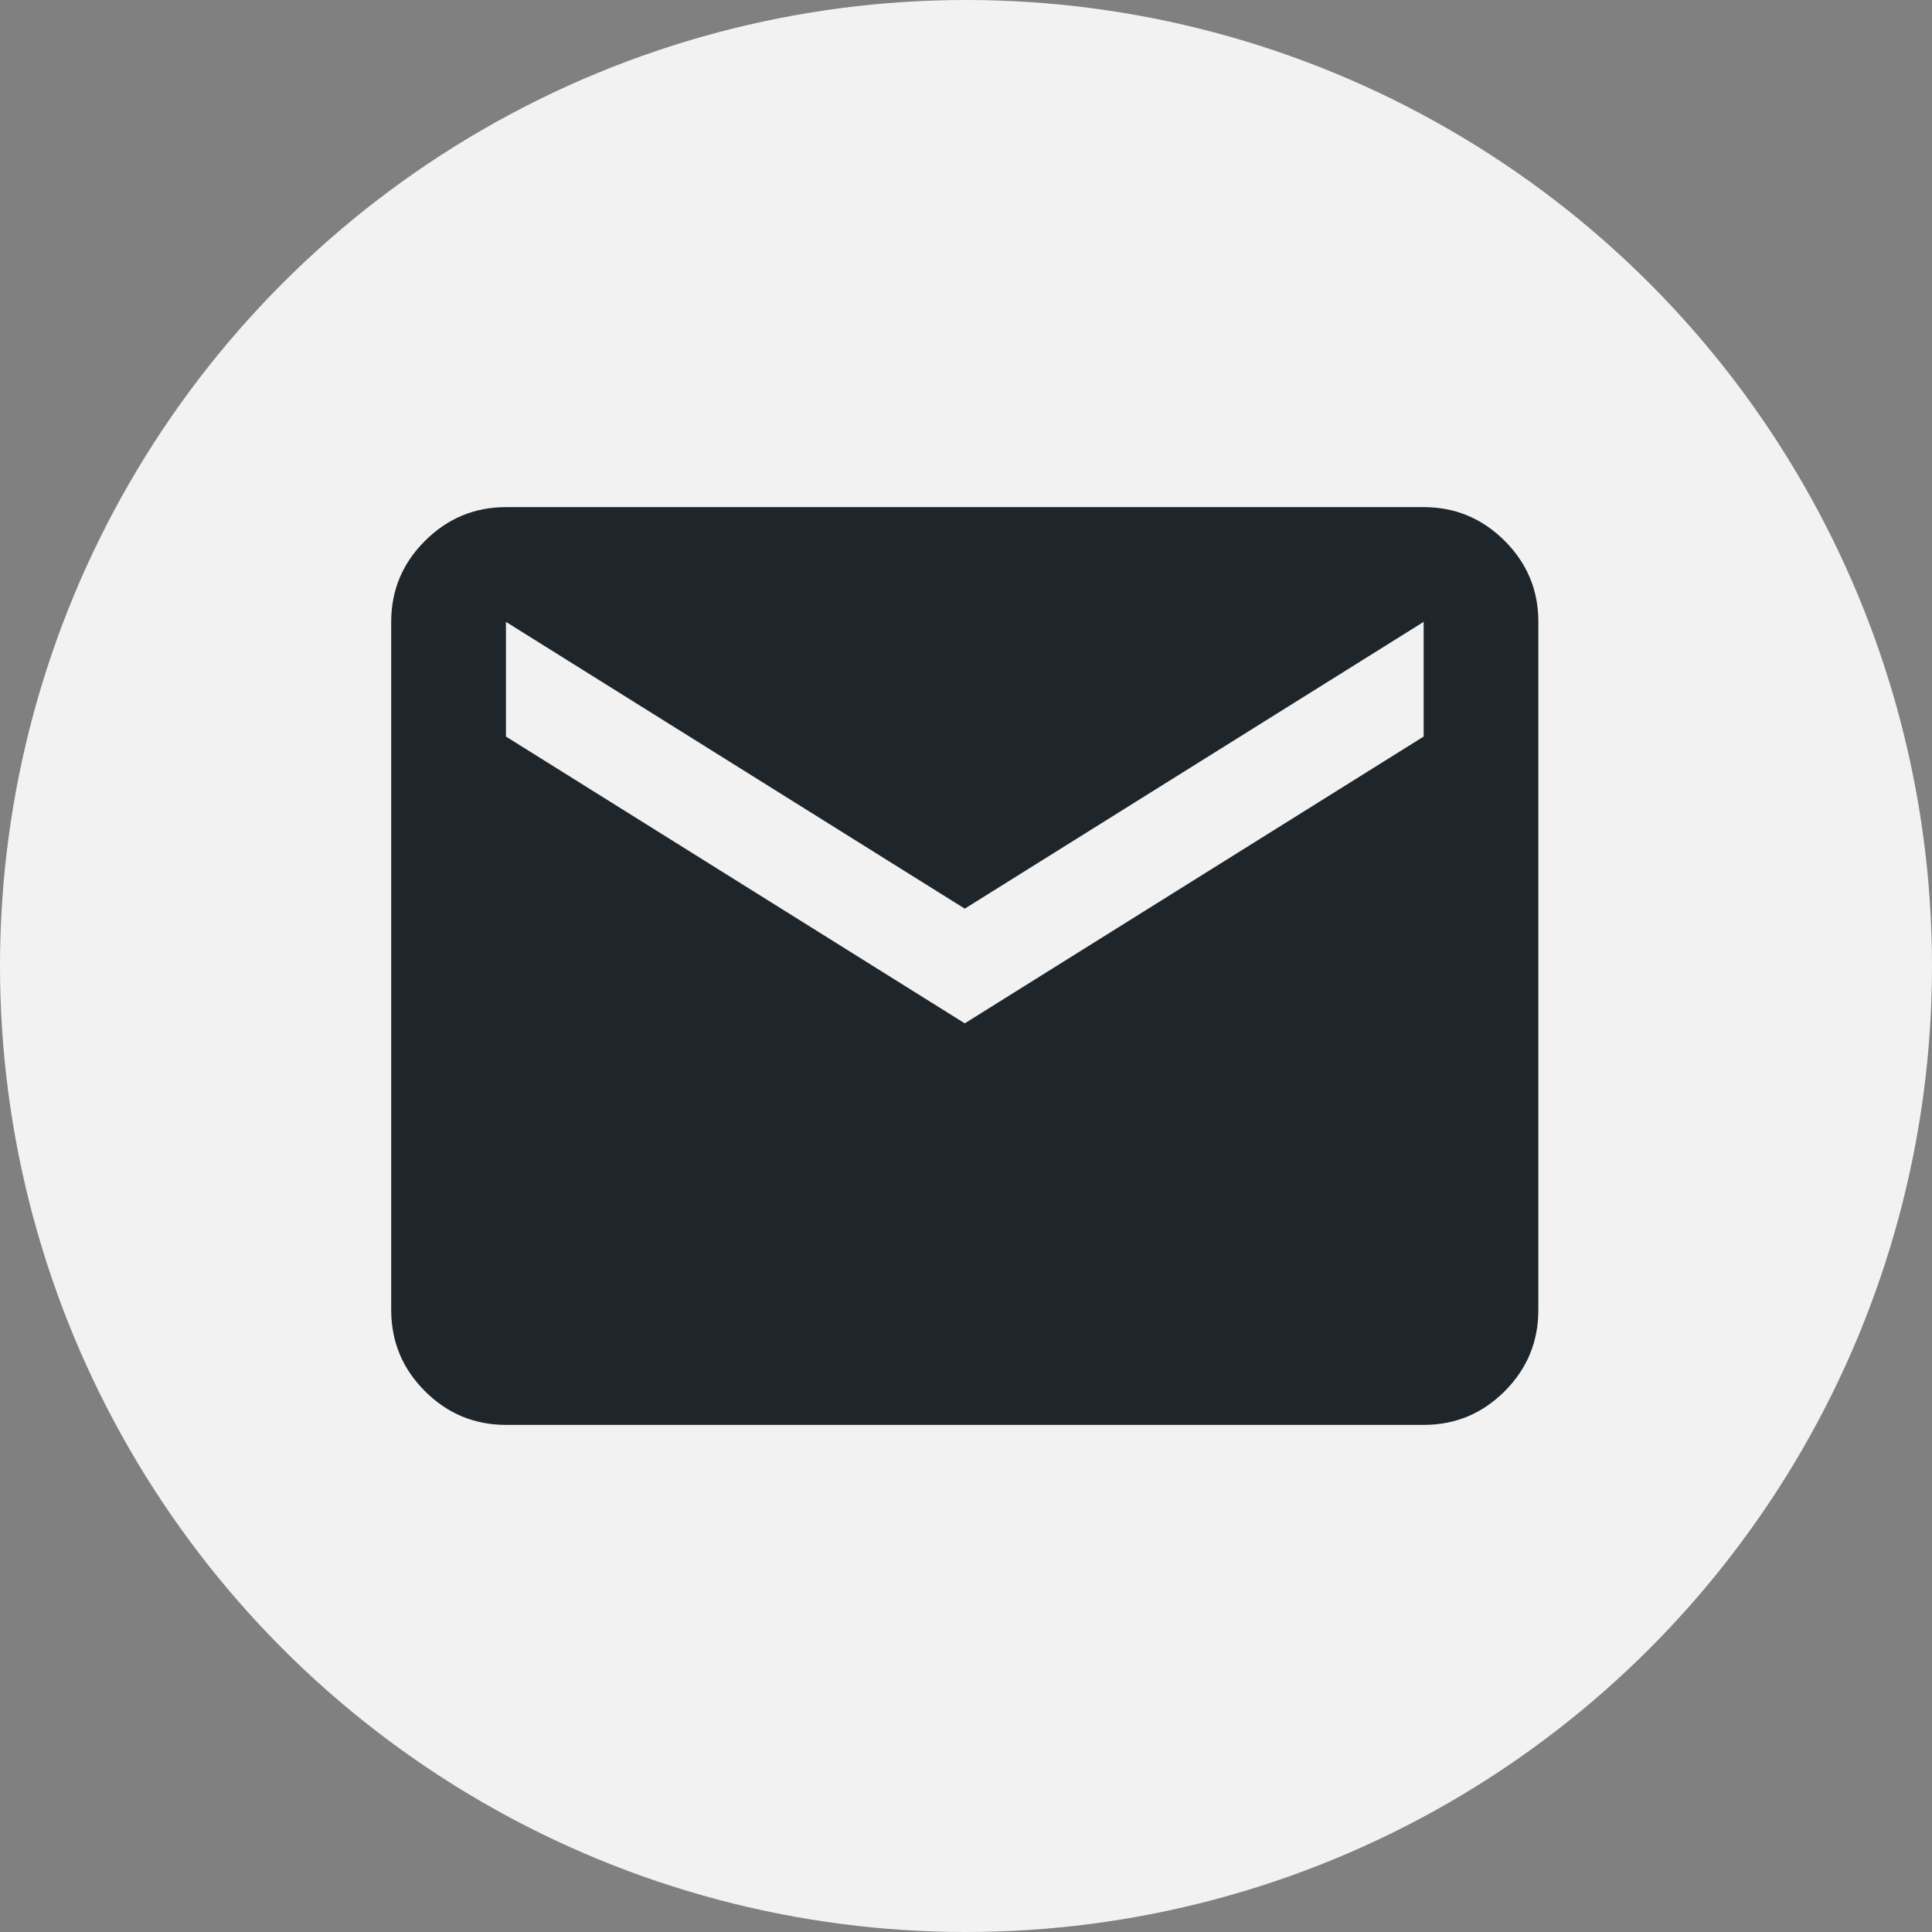 <?xml version="1.0" encoding="UTF-8"?> <svg xmlns="http://www.w3.org/2000/svg" width="25" height="25" viewBox="0 0 25 25" fill="none"><rect x="0" y="0" width="25" height="25" fill="#808080" stroke="none"/><circle cx="12.5" cy="12.5" r="12.5" fill="#F2F2F2"></circle><path d="M6.547 18.438C6.139 18.438 5.789 18.292 5.499 18.002C5.208 17.711 5.063 17.362 5.062 16.953V8.047C5.062 7.639 5.208 7.289 5.499 6.999C5.79 6.708 6.139 6.563 6.547 6.562H18.422C18.83 6.562 19.18 6.708 19.471 6.999C19.762 7.29 19.907 7.639 19.906 8.047V16.953C19.906 17.361 19.761 17.711 19.471 18.002C19.18 18.293 18.831 18.438 18.422 18.438H6.547ZM12.484 13.242L18.422 9.531V8.047L12.484 11.758L6.547 8.047V9.531L12.484 13.242Z" fill="#1F262B"></path></svg> 
